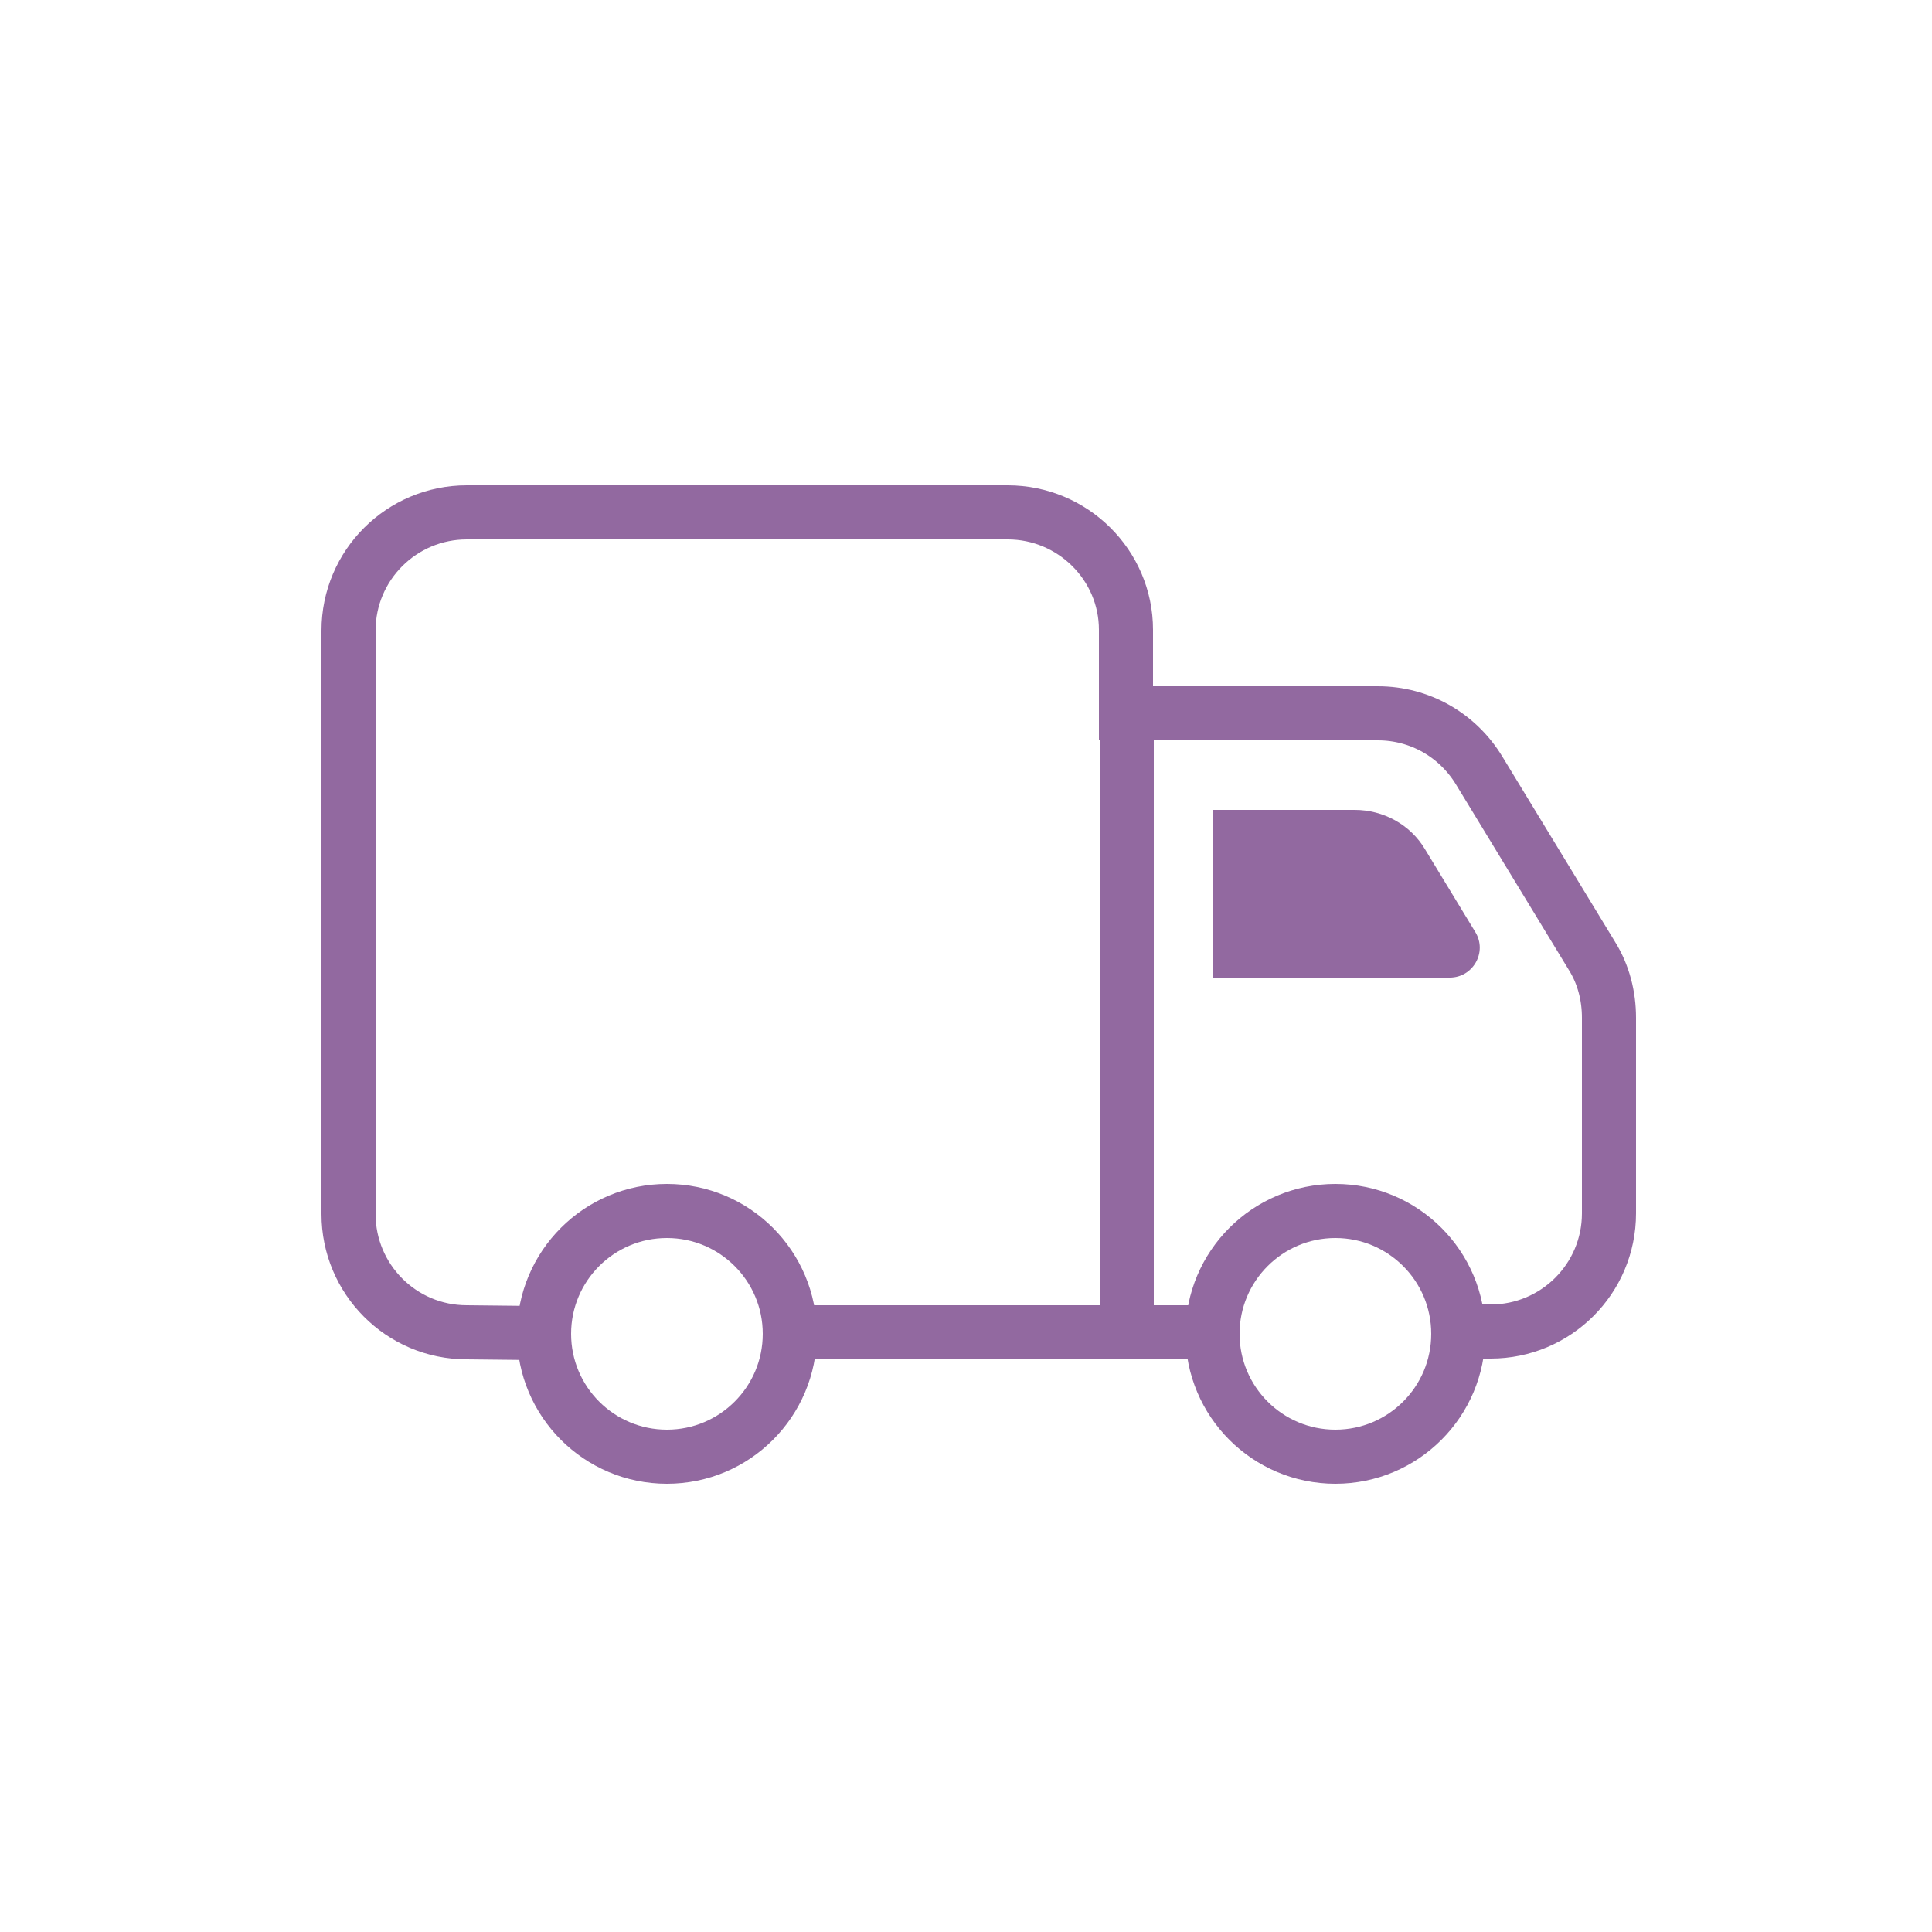 <?xml version="1.0" encoding="utf-8"?>
<!-- Generator: Adobe Illustrator 23.0.6, SVG Export Plug-In . SVG Version: 6.00 Build 0)  -->
<svg version="1.1" id="Capa_1" xmlns="http://www.w3.org/2000/svg" xmlns:xlink="http://www.w3.org/1999/xlink" x="0px" y="0px"
	 viewBox="0 0 250 250" style="enable-background:new 0 0 250 250;" xml:space="preserve">
<style type="text/css">
	.st0{fill-rule:evenodd;clip-rule:evenodd;fill:#9269A0;}
	.st1{fill:none;stroke:#9269A0;stroke-width:7;stroke-miterlimit:10;}
</style>
<g id="camión">
	<path class="st0" d="M190.9,120.6l-6.5-10.7c-1.9-3.2-5.4-5.1-9.1-5.1h-18.4v21.7h30.7C190.6,126.5,192.5,123.2,190.9,120.6z"/>
	<path class="st1" d="M69.6,172.5l-9.2-0.1c-8.5,0-15.3-6.9-15.3-15.3V81.6c0-8.5,6.9-15.3,15.3-15.3h70c8.4,0,15.3,6.8,15.3,15.2
		v10.8h32.6c5.4,0,10.3,2.8,13.1,7.4l14.6,24c1.5,2.4,2.2,5.2,2.2,8V157c0,8.5-6.9,15.3-15.3,15.3h-5.2"/>
	<line class="st1" x1="157.9" y1="172.4" x2="101.4" y2="172.4"/>
	<circle class="st1" cx="172.8" cy="172.6" r="15.9"/>
	<circle class="st1" cx="86.3" cy="172.6" r="15.9"/>
	<line class="st1" x1="145.8" y1="91.9" x2="145.8" y2="171.7"/>
</g>
</svg>
